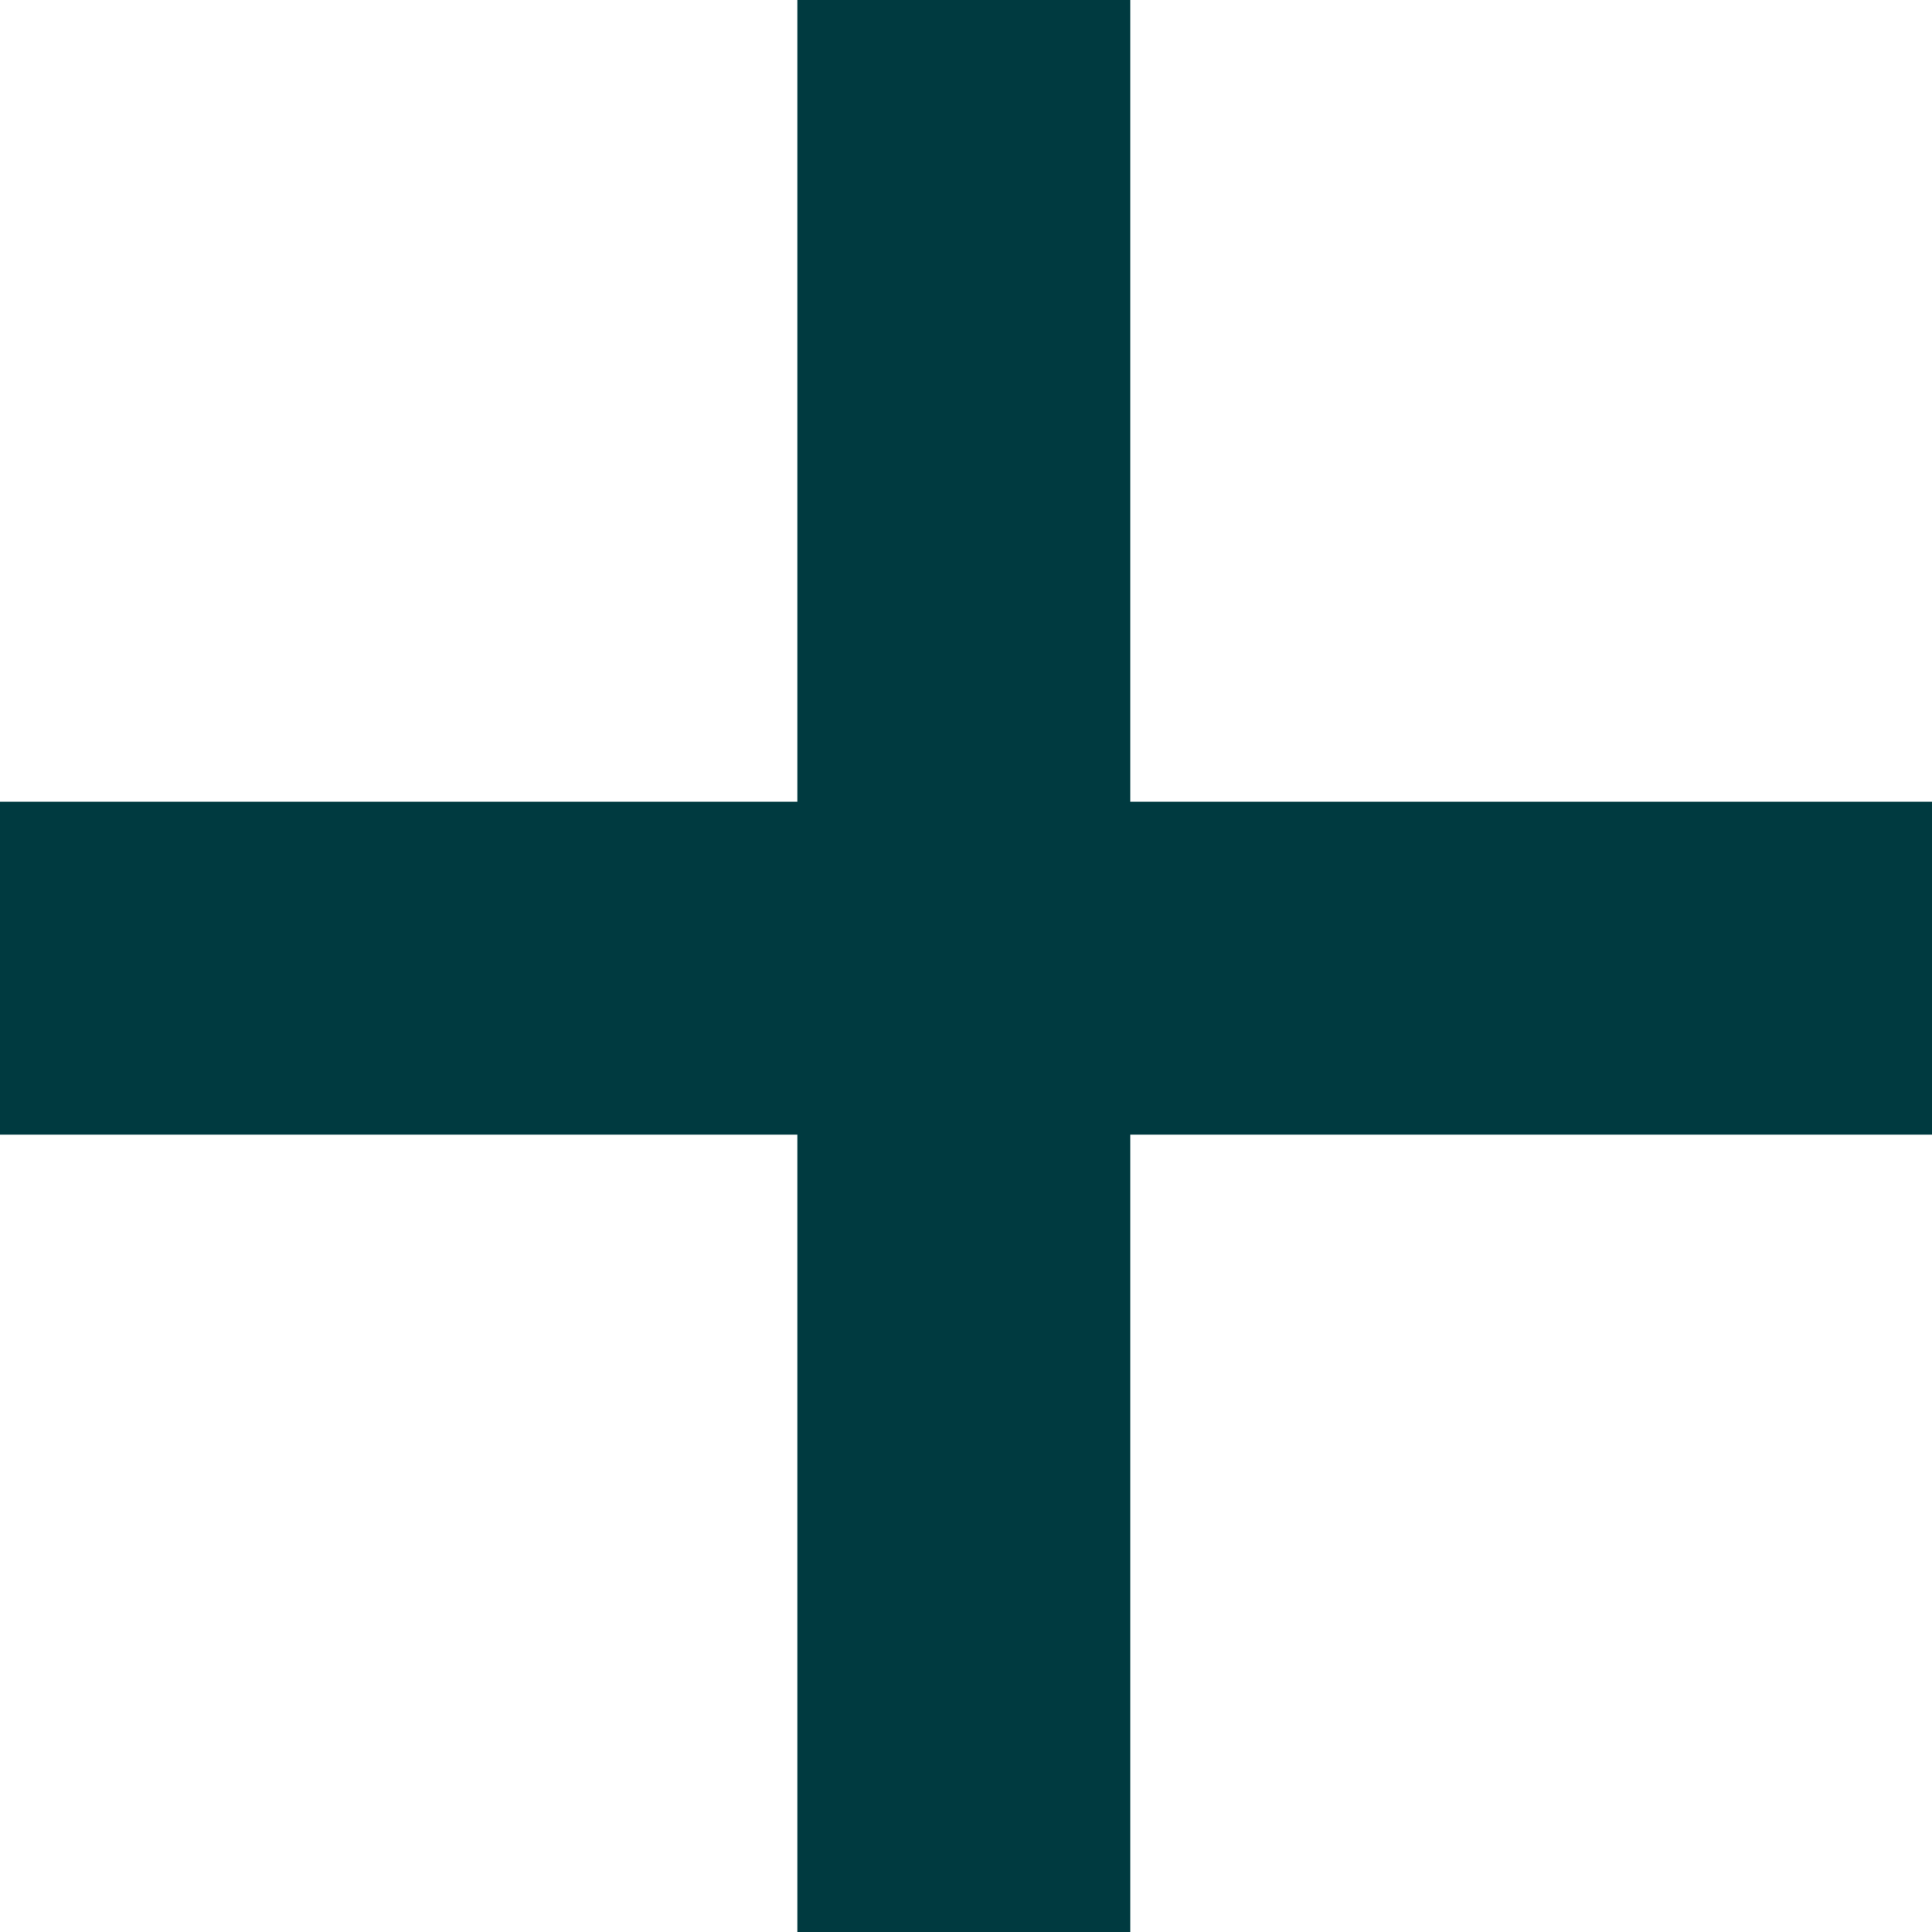 <svg width="10px" height="10px" viewBox="0 0 10 10" version="1.1" xmlns="http://www.w3.org/2000/svg" xmlns:xlink="http://www.w3.org/1999/xlink">
    <!-- Generator: Sketch 55.1 (78136) - https://sketchapp.com -->
    <title>+</title>
    <desc>Created with Sketch.</desc>
    <g id="Profile" stroke="none" stroke-width="1" fill="none" fill-rule="evenodd">
        <polygon id="+" fill="#003A40" fill-rule="nonzero" points="0 4.15 4.127 4.15 4.127 0 5.85 0 5.85 4.15 10 4.15 10 5.873 5.85 5.873 5.85 10 4.127 10 4.127 5.873 0 5.873"></polygon>
    </g>
</svg>